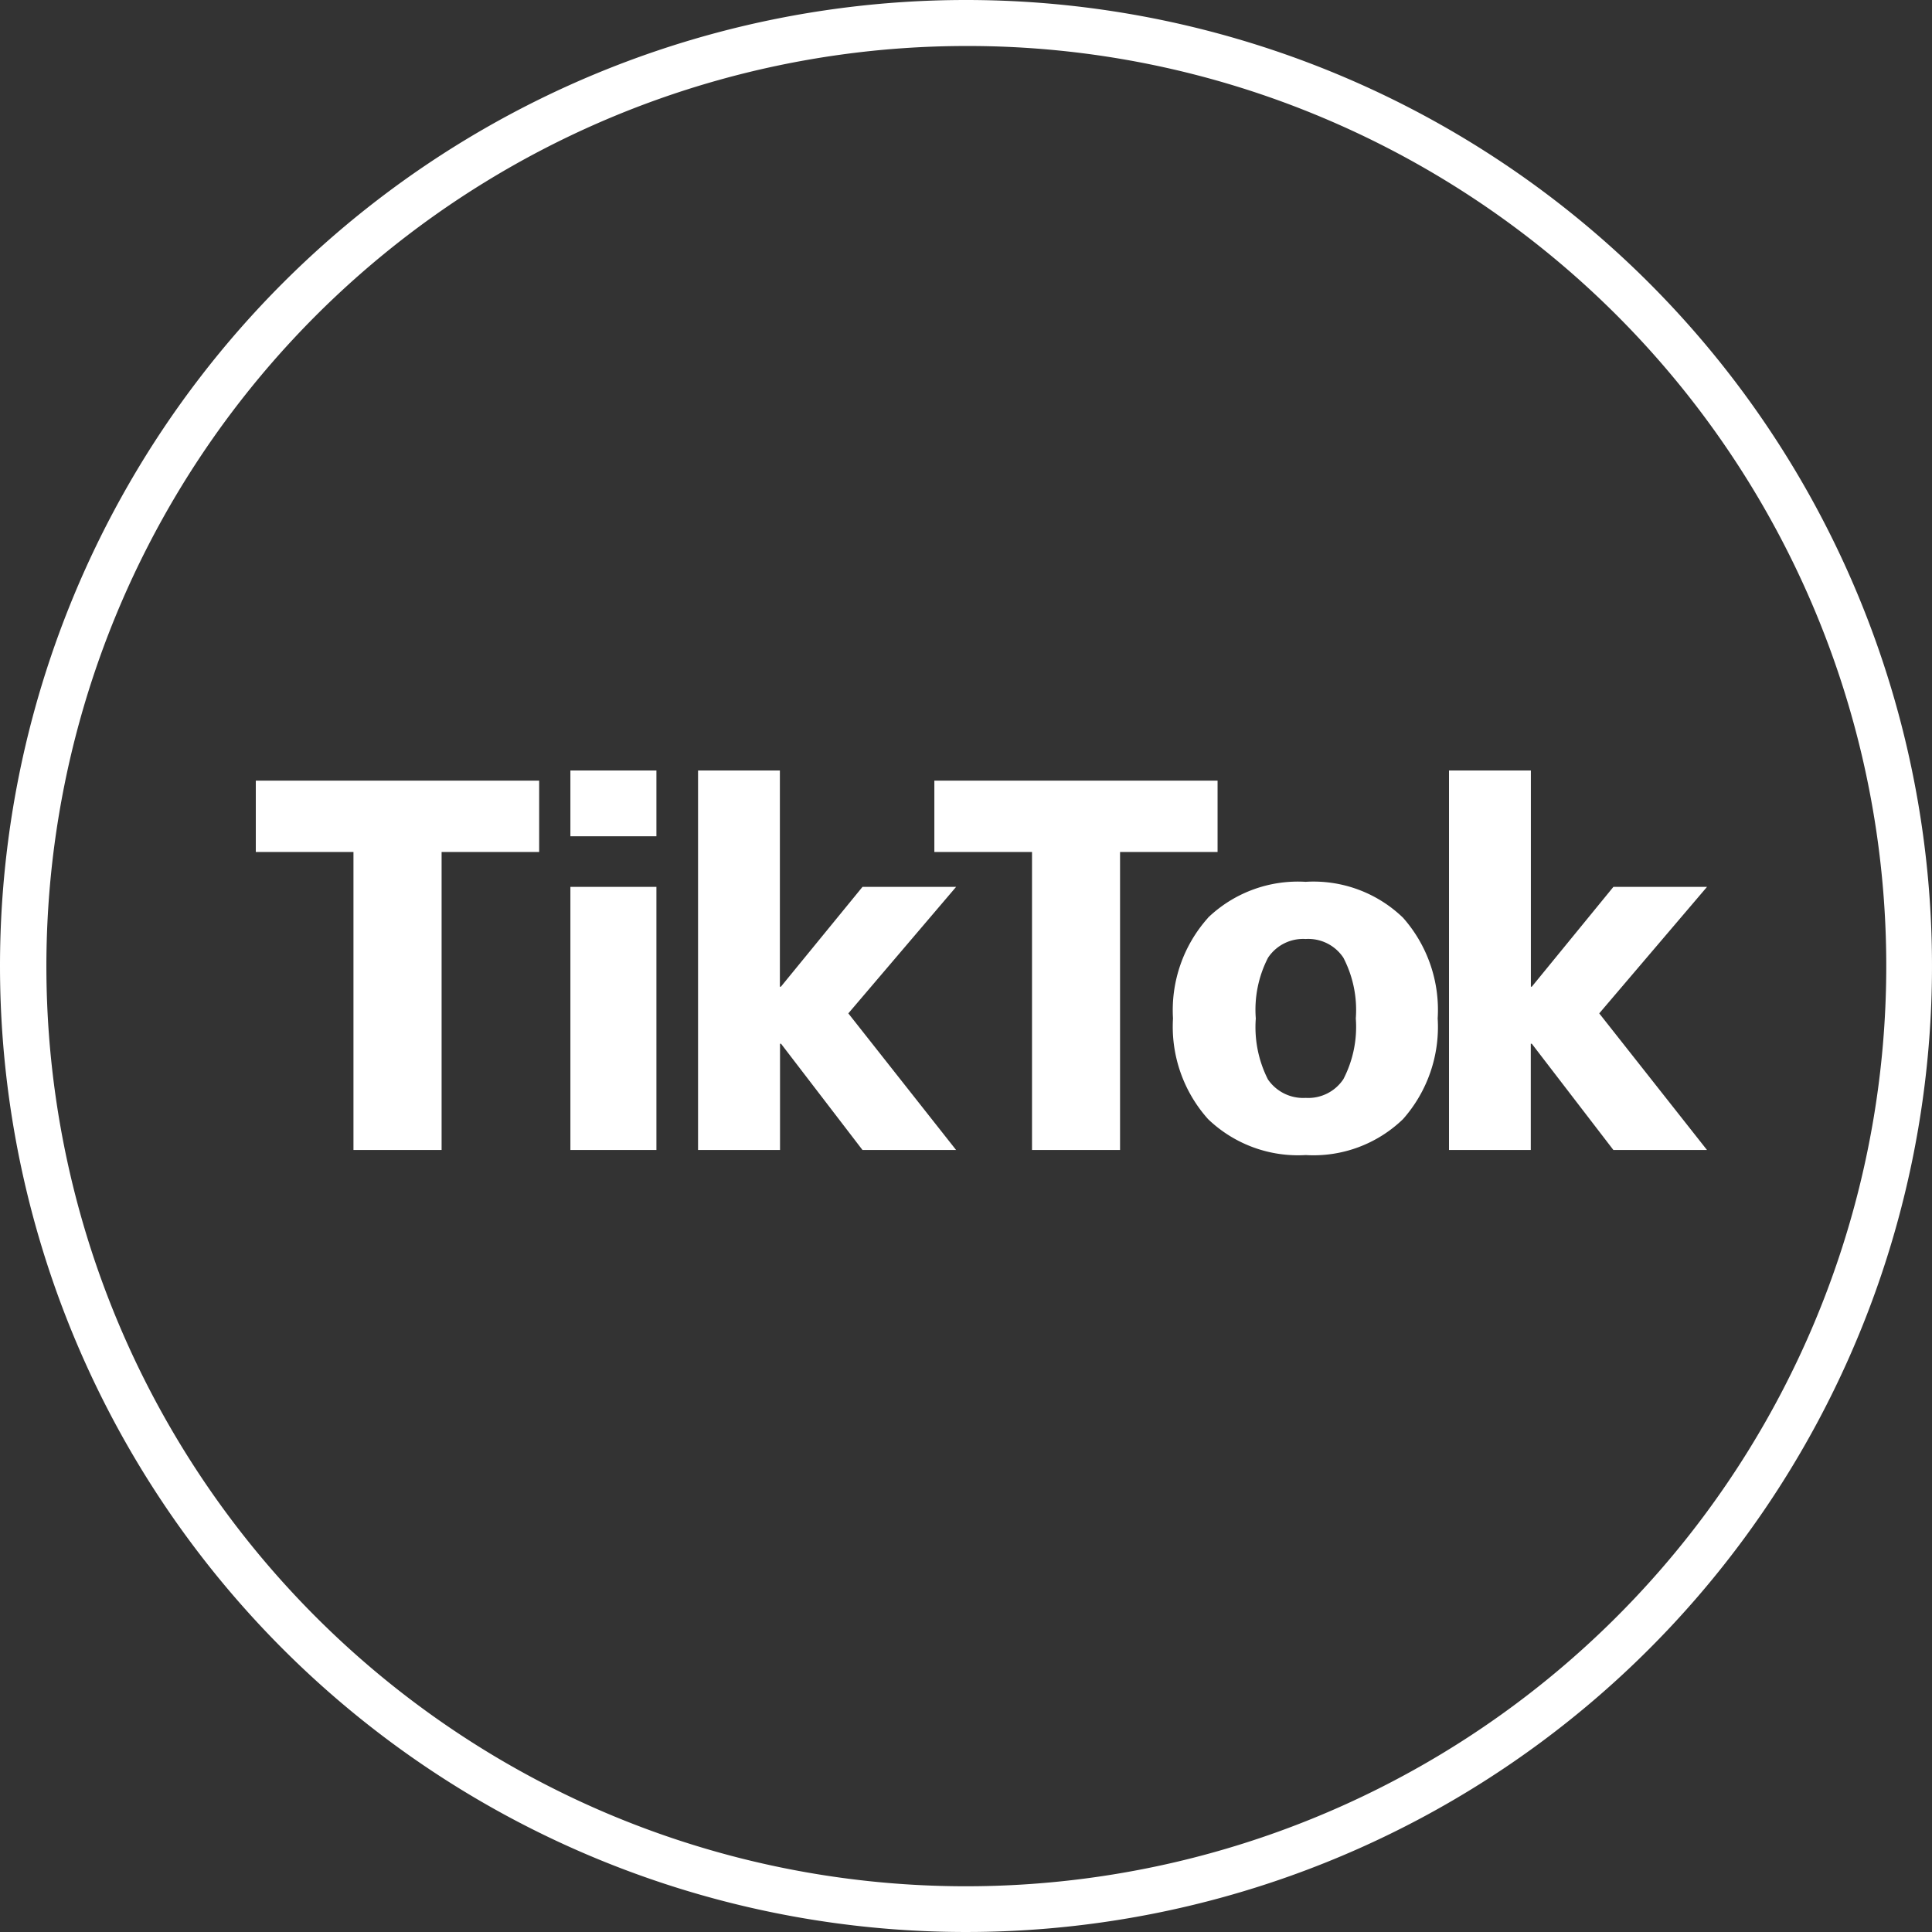 <svg xmlns="http://www.w3.org/2000/svg" width="42" height="42" viewBox="0 0 42 42">
  <rect x="0" y="0" width="42" height="42" fill="#333333" stroke="none"/>
  <defs>
    <style>
      .cls-1 {
        fill: #fff;
      }
    </style>
  </defs>
  <g id="グループ_19088" data-name="グループ 19088" transform="translate(0.166)">
    <path id="楕円形_1" data-name="楕円形 1" class="cls-1" d="M21,1a20.006,20.006,0,0,0-7.785,38.429A20.005,20.005,0,0,0,28.785,2.571,19.874,19.874,0,0,0,21,1m0-1A21,21,0,1,1,0,21,21,21,0,0,1,21,0Z" transform="translate(-0.166)"/>
    <path id="パス_10517" data-name="パス 10517" class="cls-1" d="M6.721-8.03v1.551H4.6V0H2.684V-6.479H.561V-8.03ZM7.4,0V-5.72h1.87V0Zm0-6.82V-8.25h1.87v1.43Zm4.554-1.43v4.7h.022L13.75-5.72h2.035L13.442-2.97,15.785,0H13.75L11.979-2.31h-.022V0H10.175V-8.25Zm9.515.22v1.551H19.349V0H17.435V-6.479H15.312V-8.03Zm-.209,2.981a2.823,2.823,0,0,1,2.123-.781,2.8,2.8,0,0,1,2.118.781,3.023,3.023,0,0,1,.753,2.189A3.023,3.023,0,0,1,25.5-.671,2.8,2.8,0,0,1,23.386.11a2.823,2.823,0,0,1-2.123-.781A3.01,3.01,0,0,1,20.5-2.86,3.01,3.01,0,0,1,21.263-5.049Zm1.3,3.509a.929.929,0,0,0,.825.407.916.916,0,0,0,.819-.407,2.466,2.466,0,0,0,.27-1.32,2.466,2.466,0,0,0-.27-1.32.916.916,0,0,0-.819-.407.916.916,0,0,0-.819.407A2.466,2.466,0,0,0,22.3-2.86,2.508,2.508,0,0,0,22.561-1.54Zm5.72-6.71v4.7H28.3L30.074-5.72h2.035L29.766-2.97,32.109,0H30.074L28.3-2.31h-.022V0H26.5V-8.25Z" transform="translate(4.834 25)"/>
  </g>
</svg>
